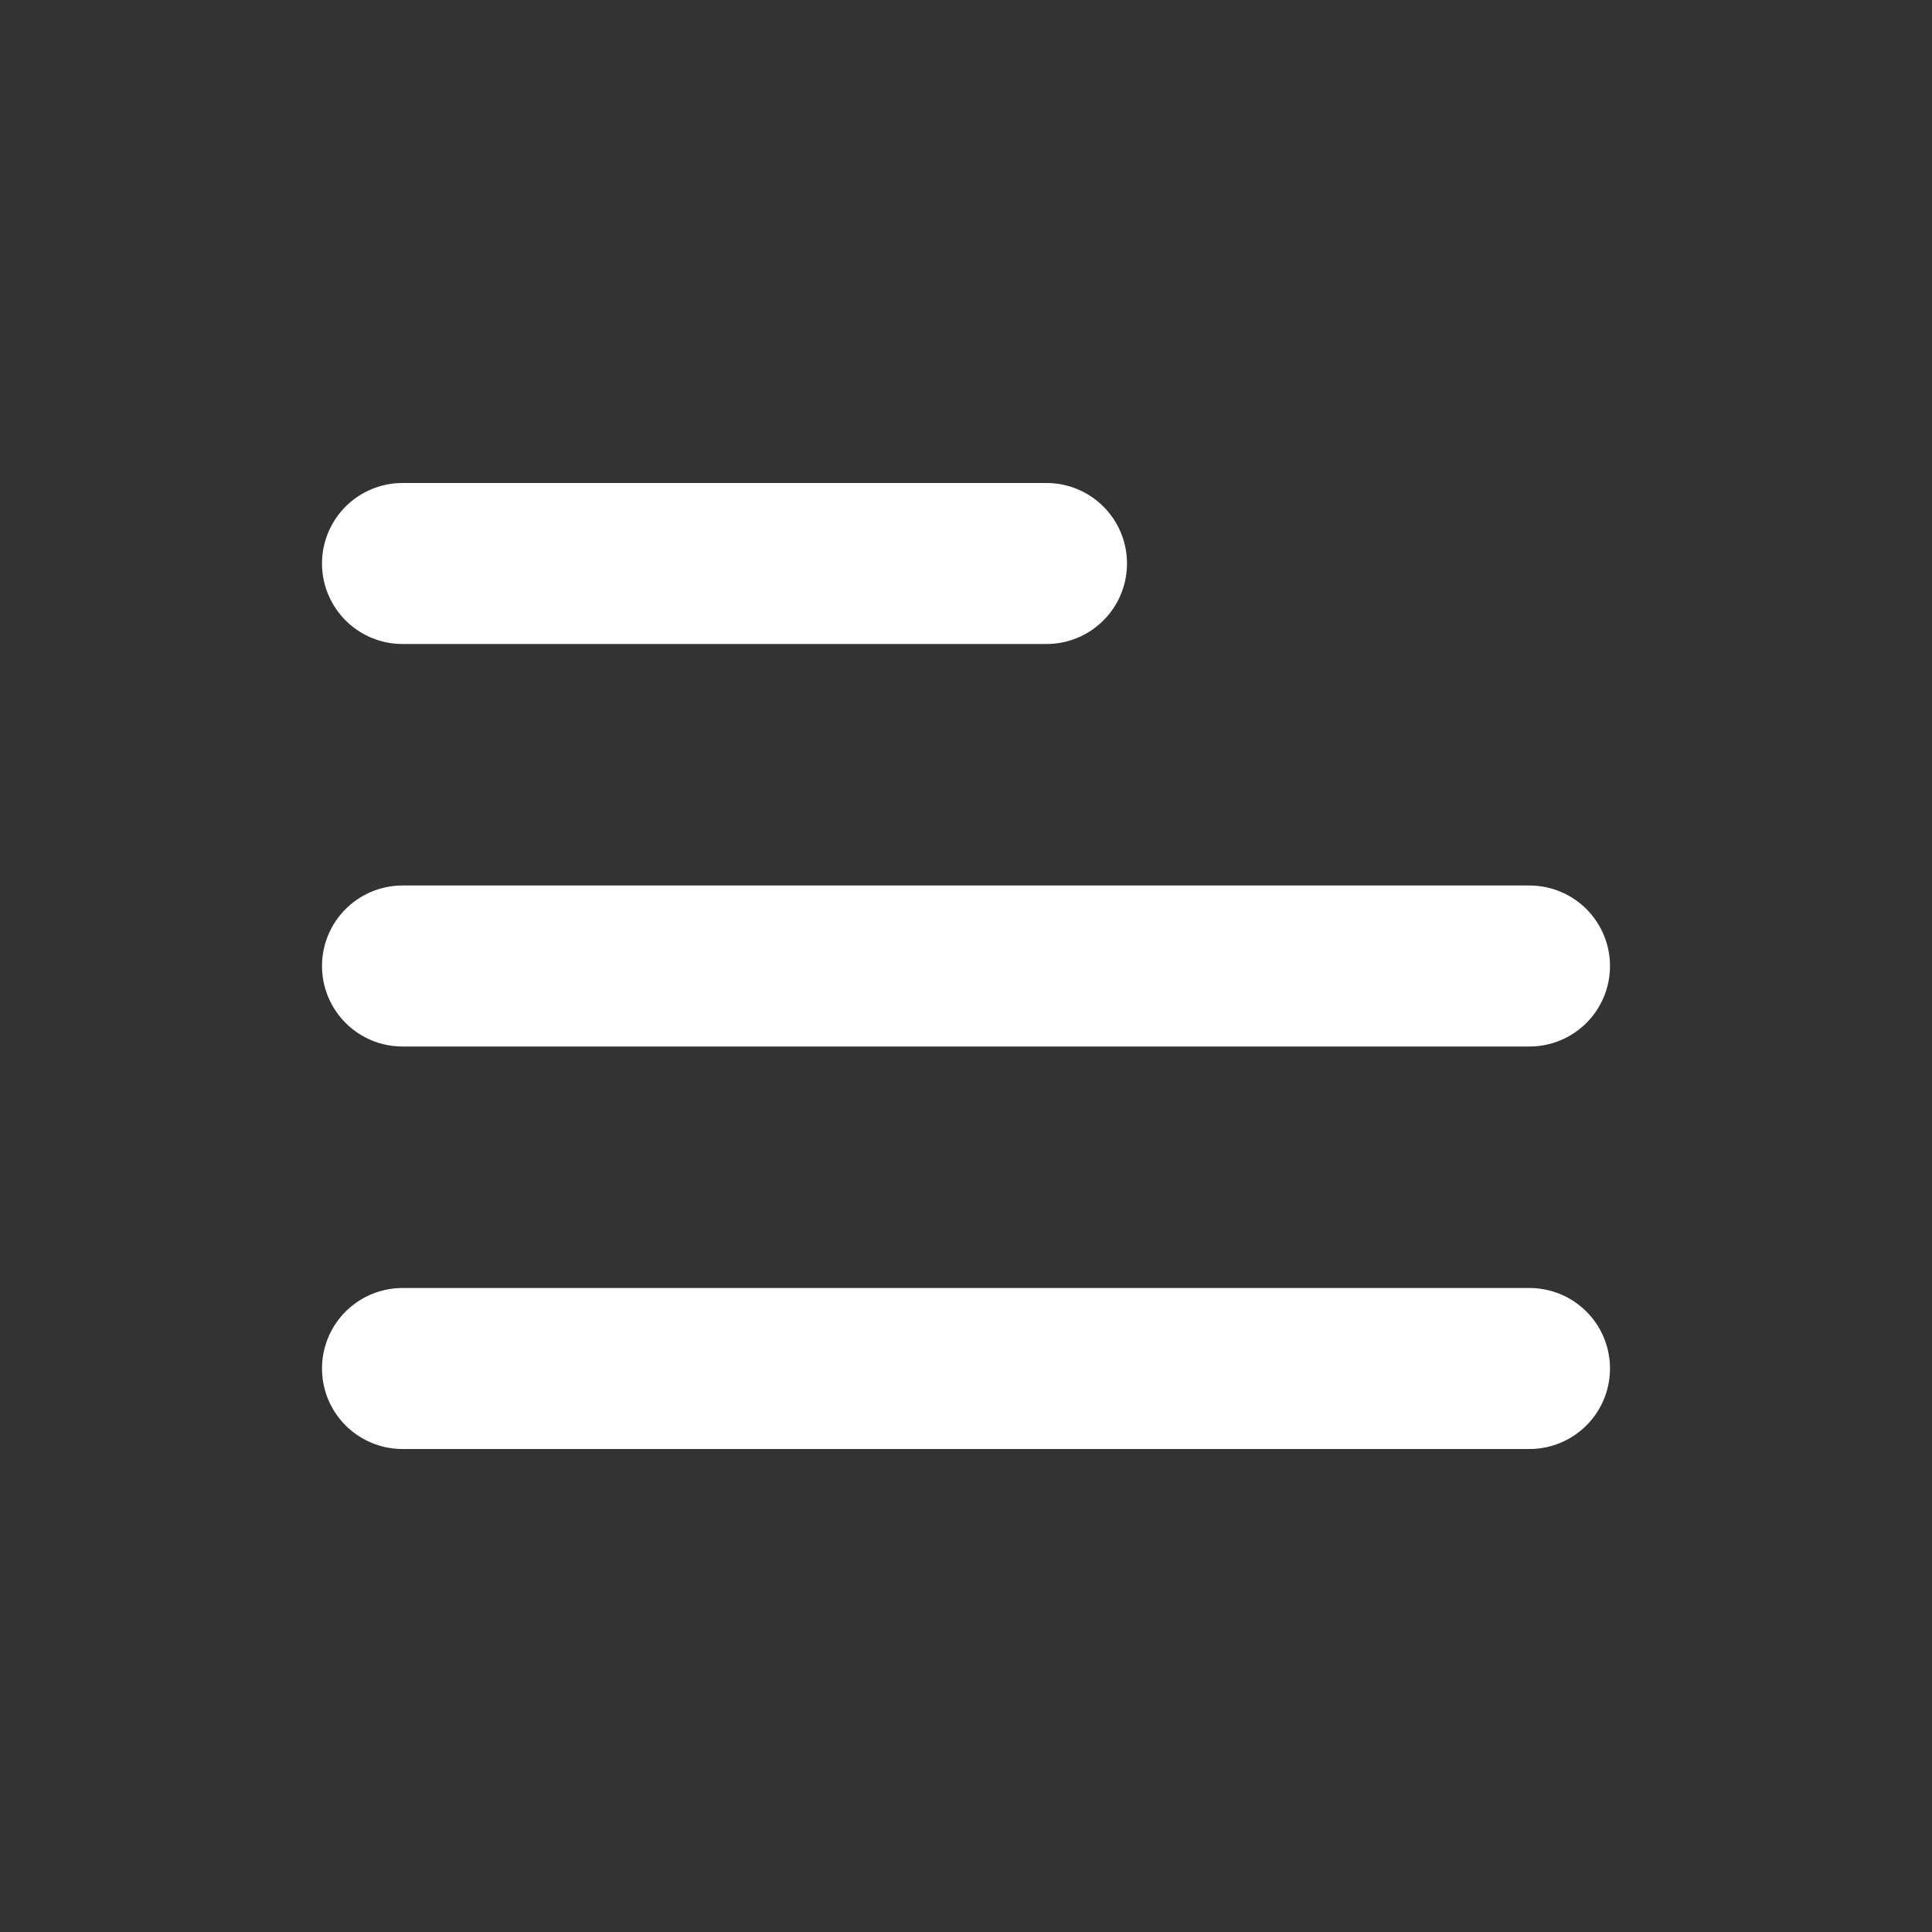 <?xml version="1.0" encoding="UTF-8"?> <svg xmlns="http://www.w3.org/2000/svg" width="800" height="800" viewBox="0 0 800 800" fill="none"><rect x="0" y="0" width="800" height="800" fill="#333333" stroke="none"/><path d="M166.667 566.667H633.333M166.667 400H633.333M166.667 233.333H433.333" stroke="white" stroke-width="66.667" stroke-linecap="round" stroke-linejoin="round"></path></svg> 